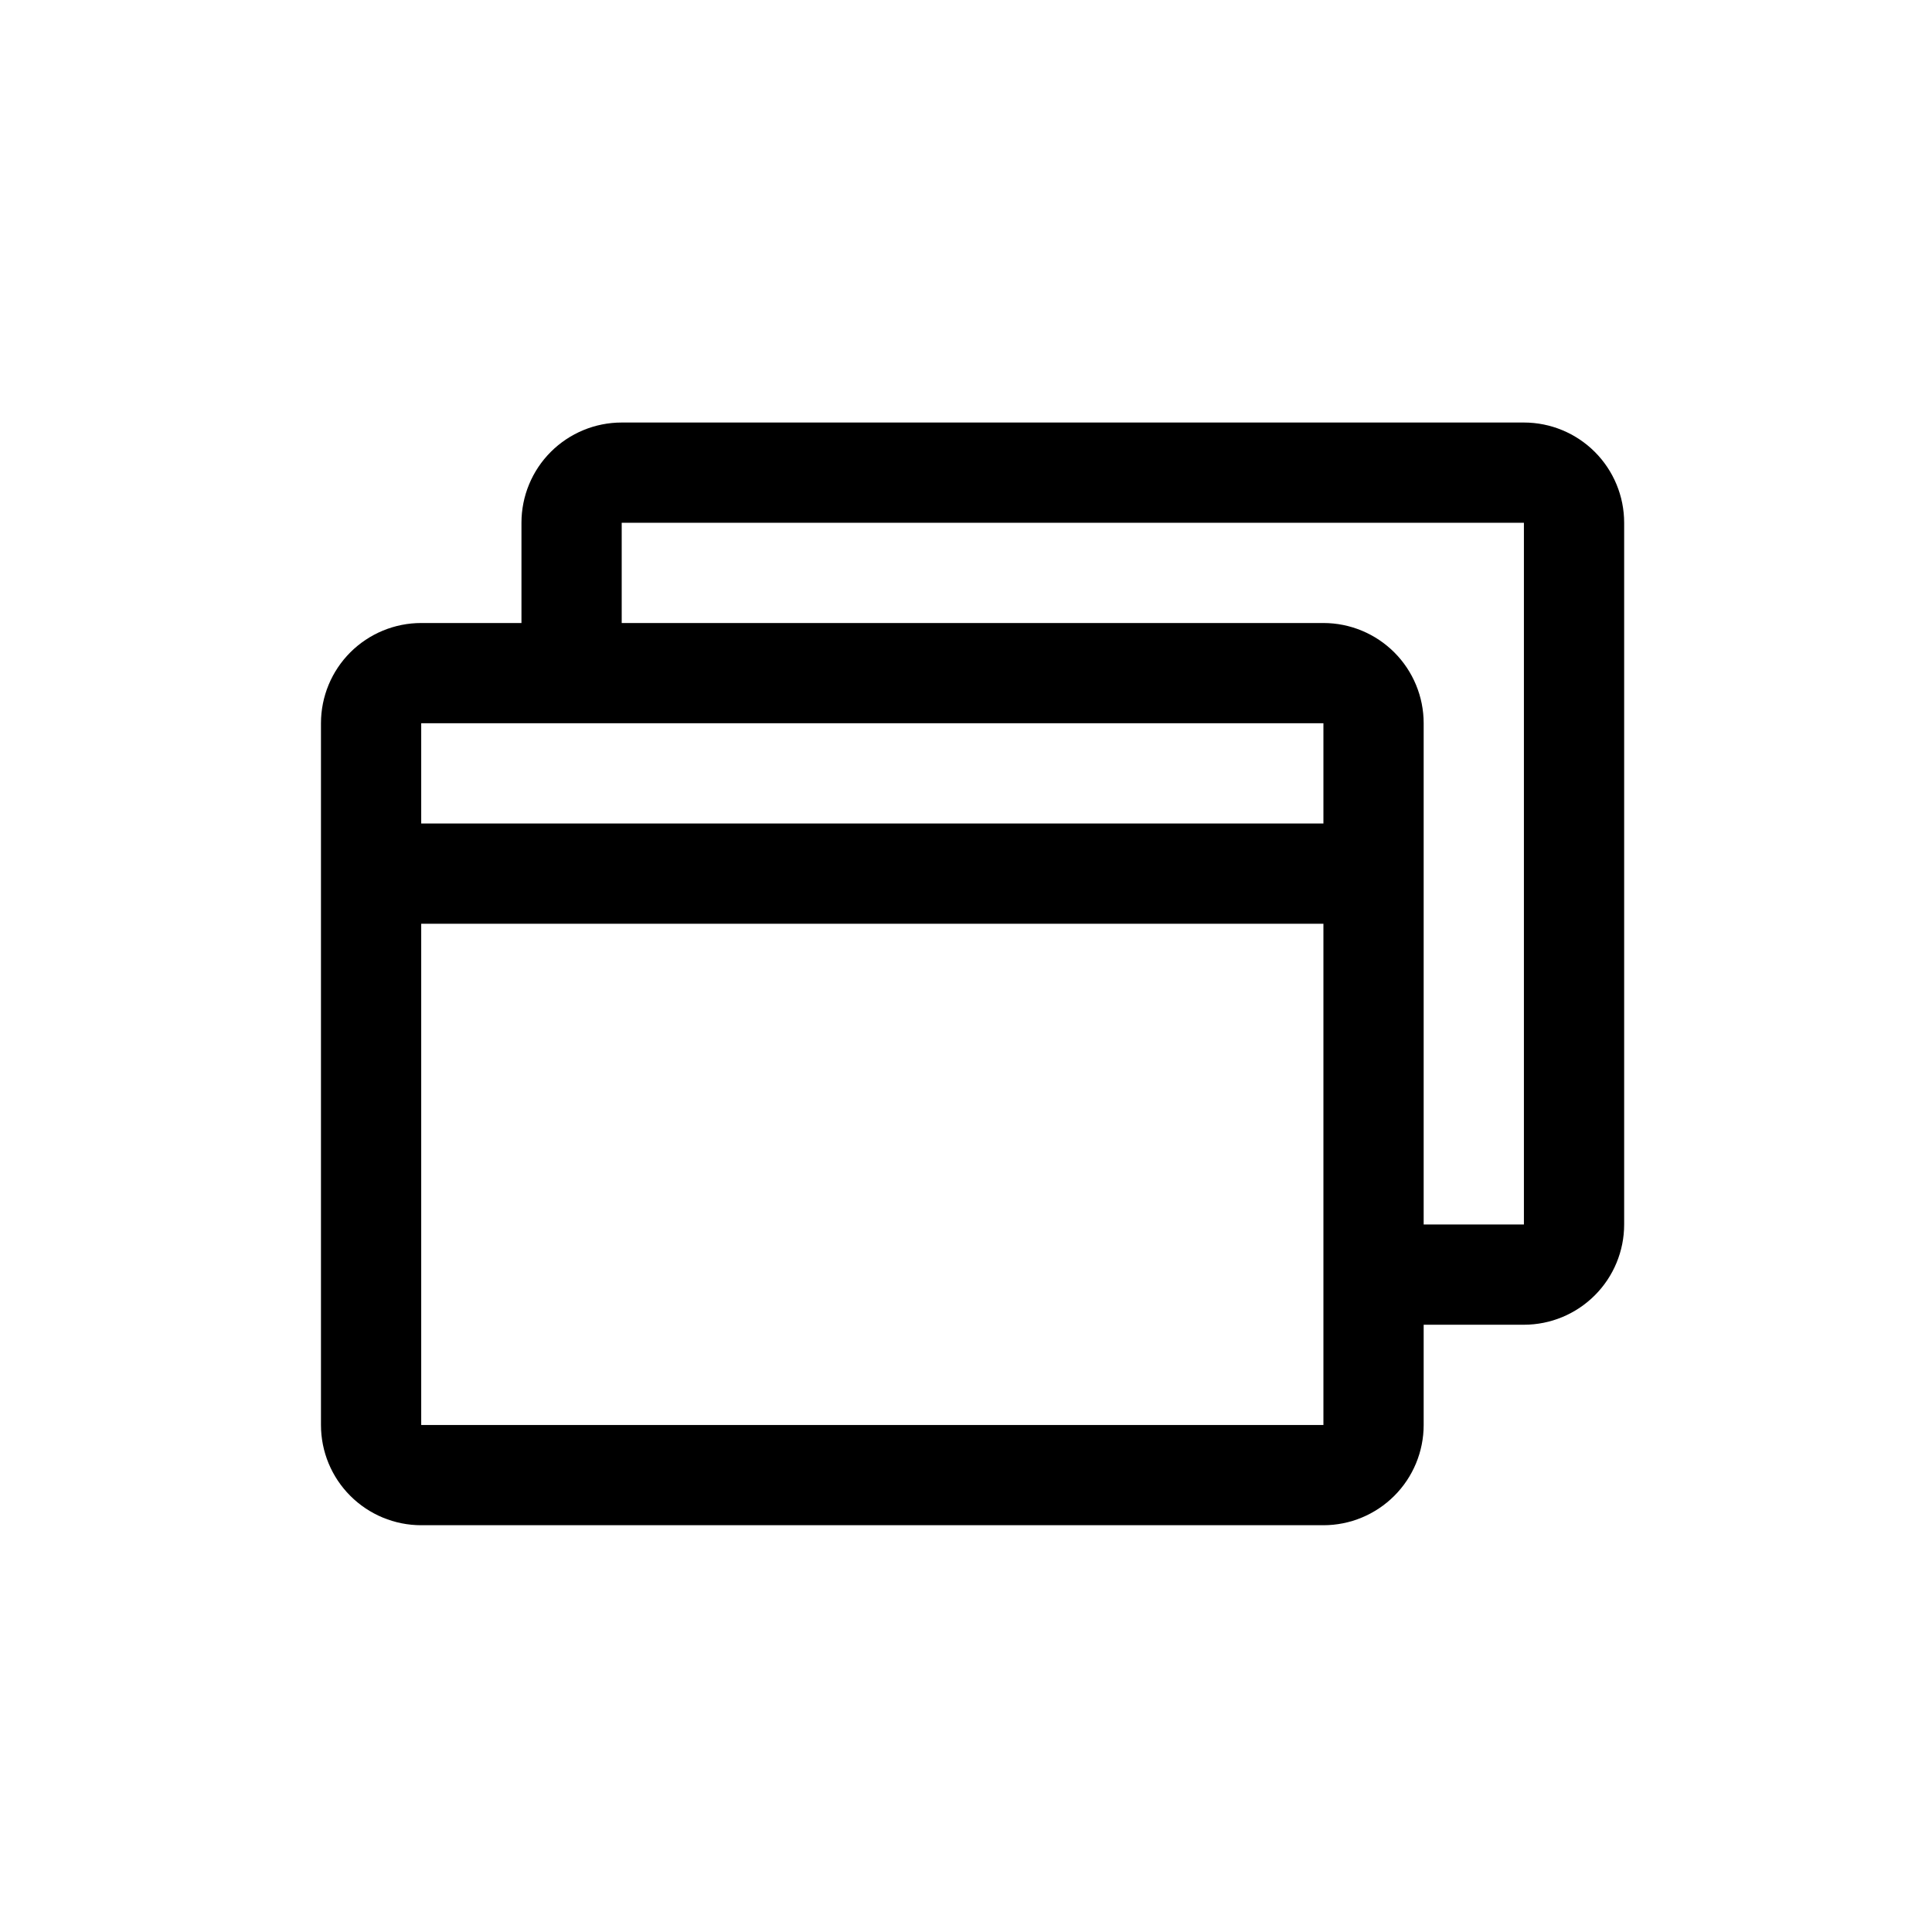 <svg width="53" height="53" viewBox="0 0 53 53" fill="none" xmlns="http://www.w3.org/2000/svg">
<g filter="url(#filter0_d_225_492)">
<path d="M41.805 7.591H17.055C16.325 7.591 15.626 7.881 15.11 8.396C14.594 8.912 14.305 9.611 14.305 10.341V13.091H11.555C10.825 13.091 10.126 13.381 9.61 13.896C9.094 14.412 8.805 15.111 8.805 15.841V35.091C8.805 35.82 9.094 36.52 9.61 37.035C10.126 37.551 10.825 37.841 11.555 37.841H36.305C37.034 37.841 37.733 37.551 38.249 37.035C38.765 36.52 39.055 35.82 39.055 35.091V32.341H41.805C42.534 32.341 43.233 32.051 43.749 31.535C44.265 31.02 44.555 30.32 44.555 29.591V10.341C44.555 9.611 44.265 8.912 43.749 8.396C43.233 7.881 42.534 7.591 41.805 7.591ZM36.305 15.841V18.591H11.555V15.841H36.305ZM36.305 35.091H11.555V21.341H36.305V35.091ZM41.805 29.591H39.055V15.841C39.055 15.111 38.765 14.412 38.249 13.896C37.733 13.381 37.034 13.091 36.305 13.091H17.055V10.341H41.805V29.591Z" fill="black"/>
</g>
<defs>
<filter id="filter0_d_225_492" x="0.68" y="0.716" width="52" height="52" filterUnits="userSpaceOnUse" color-interpolation-filters="sRGB">
<feFlood flood-opacity="0" result="BackgroundImageFix"/>
<feColorMatrix in="SourceAlpha" type="matrix" values="0 0 0 0 0 0 0 0 0 0 0 0 0 0 0 0 0 0 127 0" result="hardAlpha"/>
<feOffset dy="4"/>
<feGaussianBlur stdDeviation="2"/>
<feComposite in2="hardAlpha" operator="out"/>
<feColorMatrix type="matrix" values="0 0 0 0 0 0 0 0 0 0 0 0 0 0 0 0 0 0 0.25 0"/>
<feBlend mode="normal" in2="BackgroundImageFix" result="effect1_dropShadow_225_492"/>
<feBlend mode="normal" in="SourceGraphic" in2="effect1_dropShadow_225_492" result="shape"/>
</filter>
</defs>
</svg>

